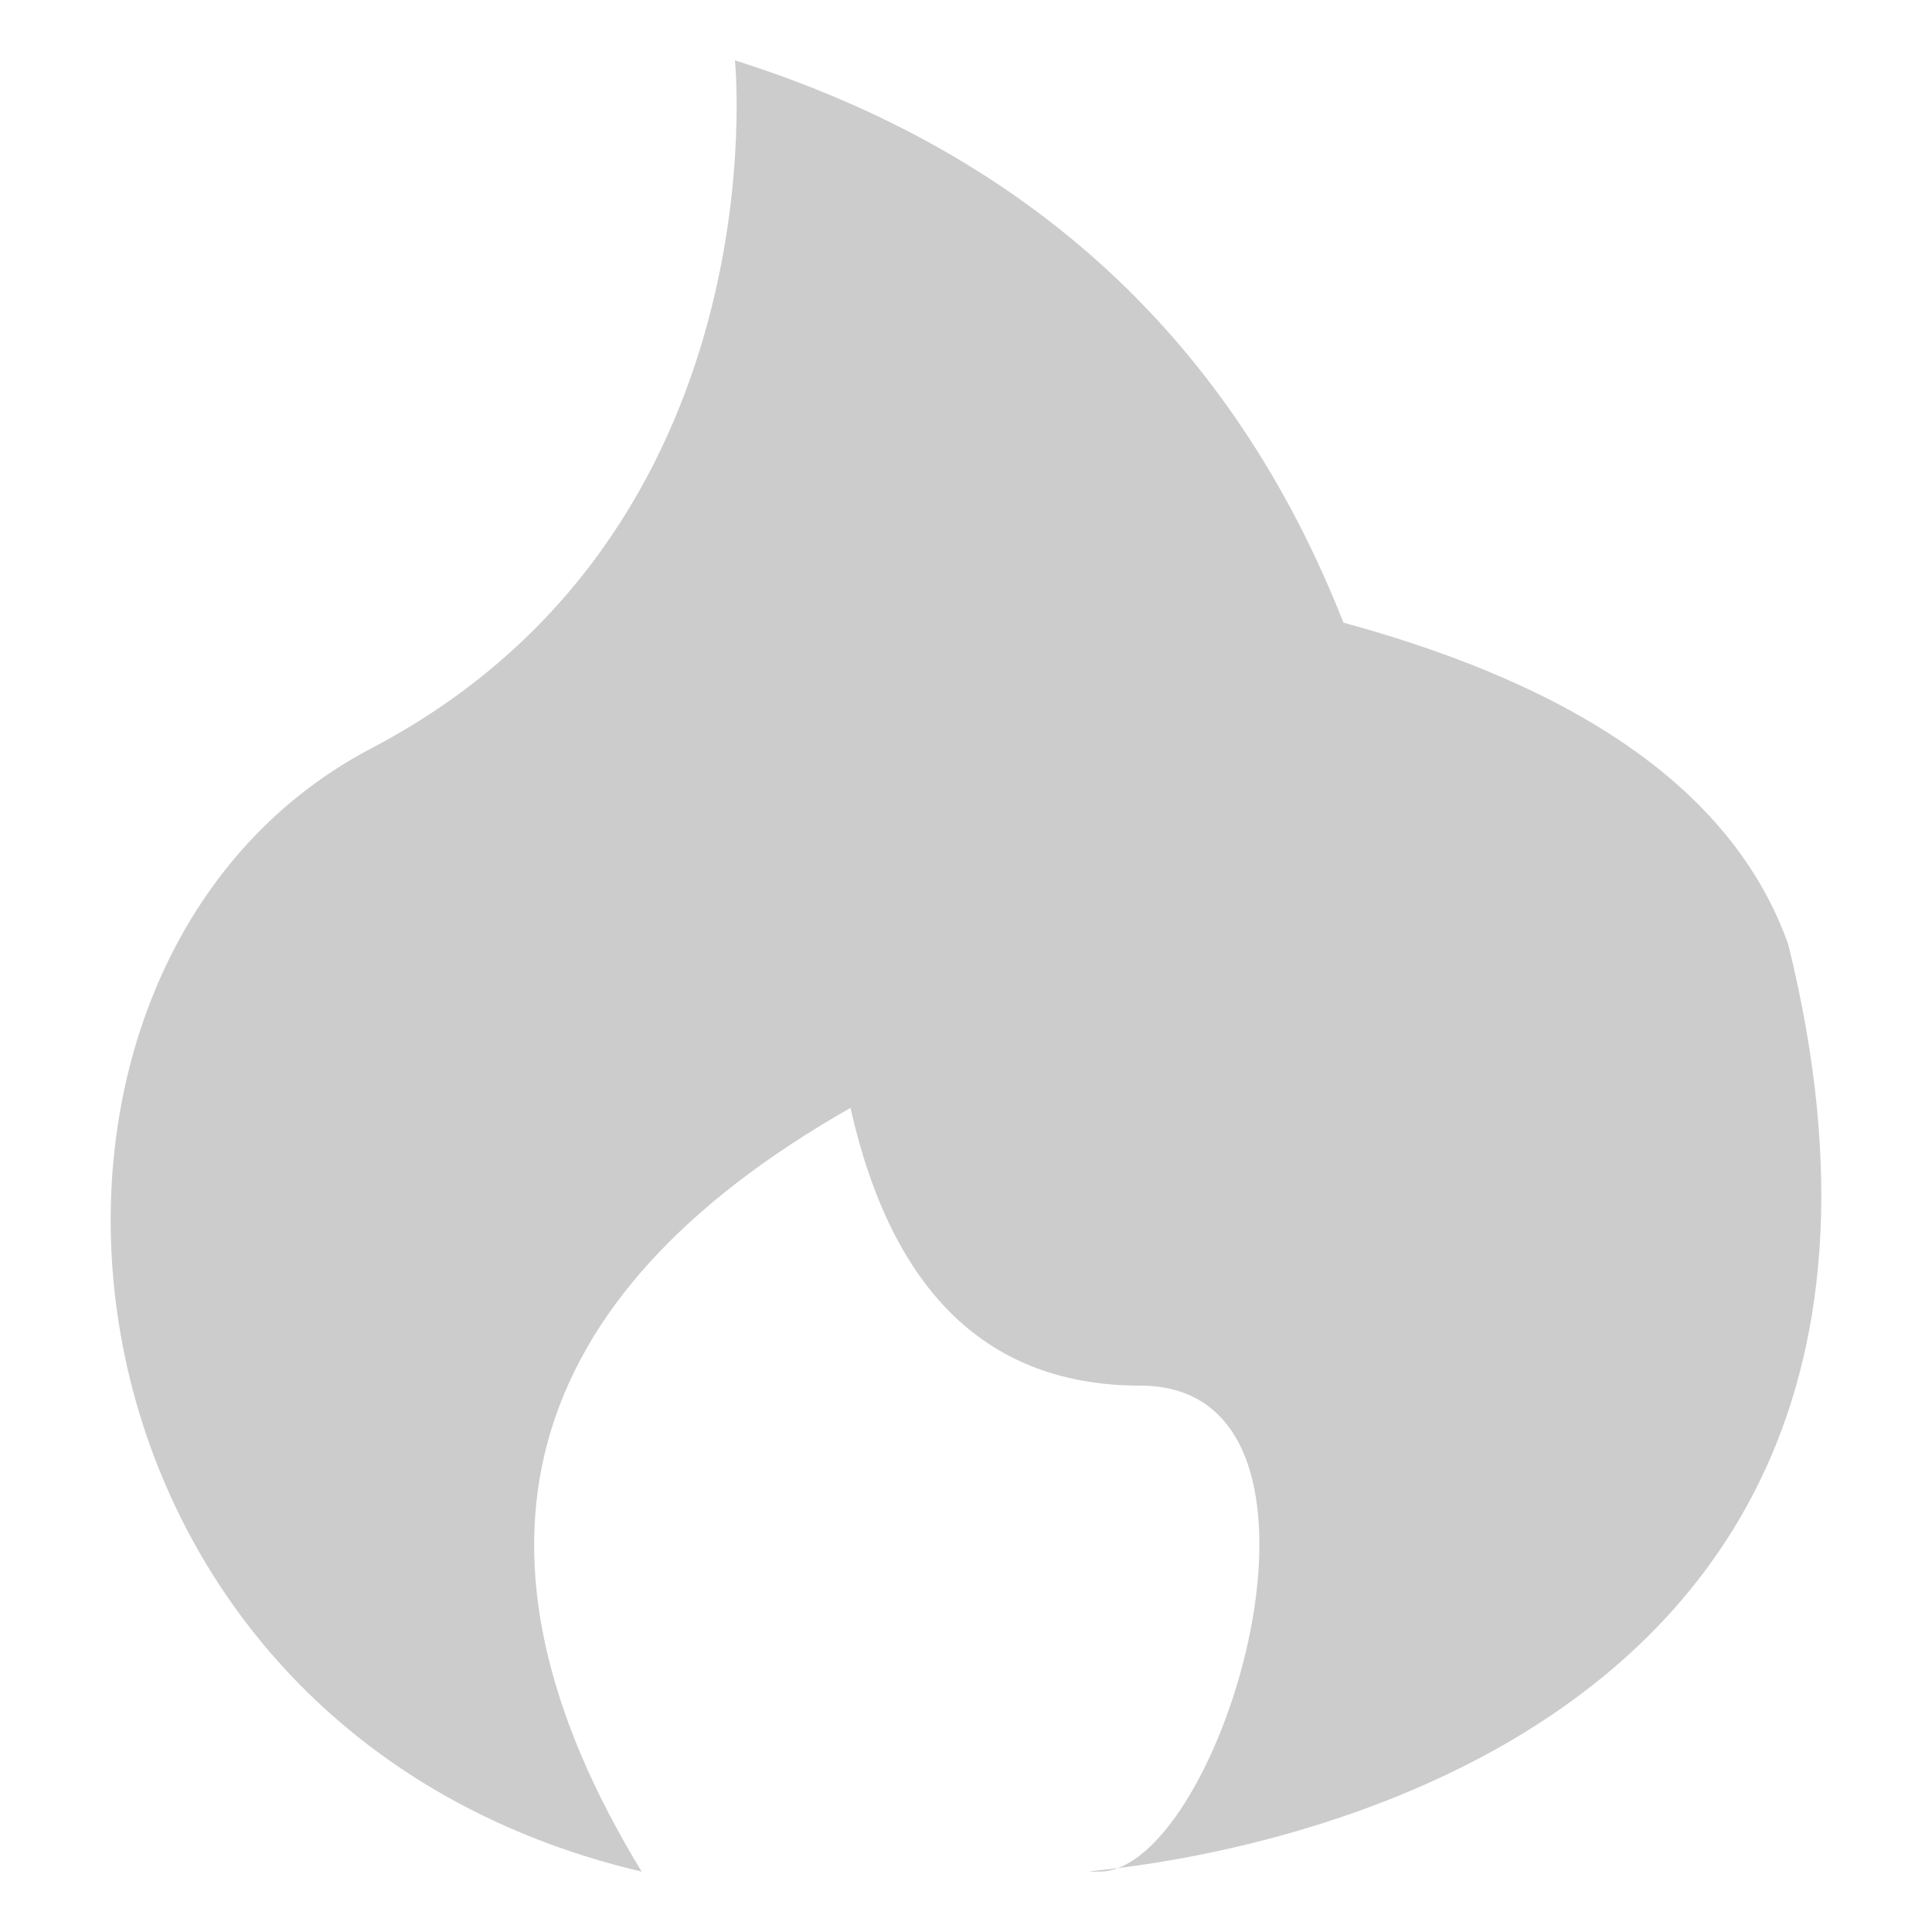 <svg version="1.1" xmlns="http://www.w3.org/2000/svg" viewBox="0 0 512 512">
<path fill="#ccc" d="M194.766 16c0 0 12.679 125.152-96.362 182.317s-91.743 259.243 71.644 297.683c-51.585-84.633-33.137-152.097 55.344-202.394 11.028 49.067 36.619 73.6 76.774 73.6 60.233 0 21.536 128.794-10.793 128.794s243.19 0 182.537-245.697c-13.954-39.271-53.246-67.701-117.878-85.29-29.38-74.661-83.135-124.332-161.268-149.013z"></path>
</svg>
